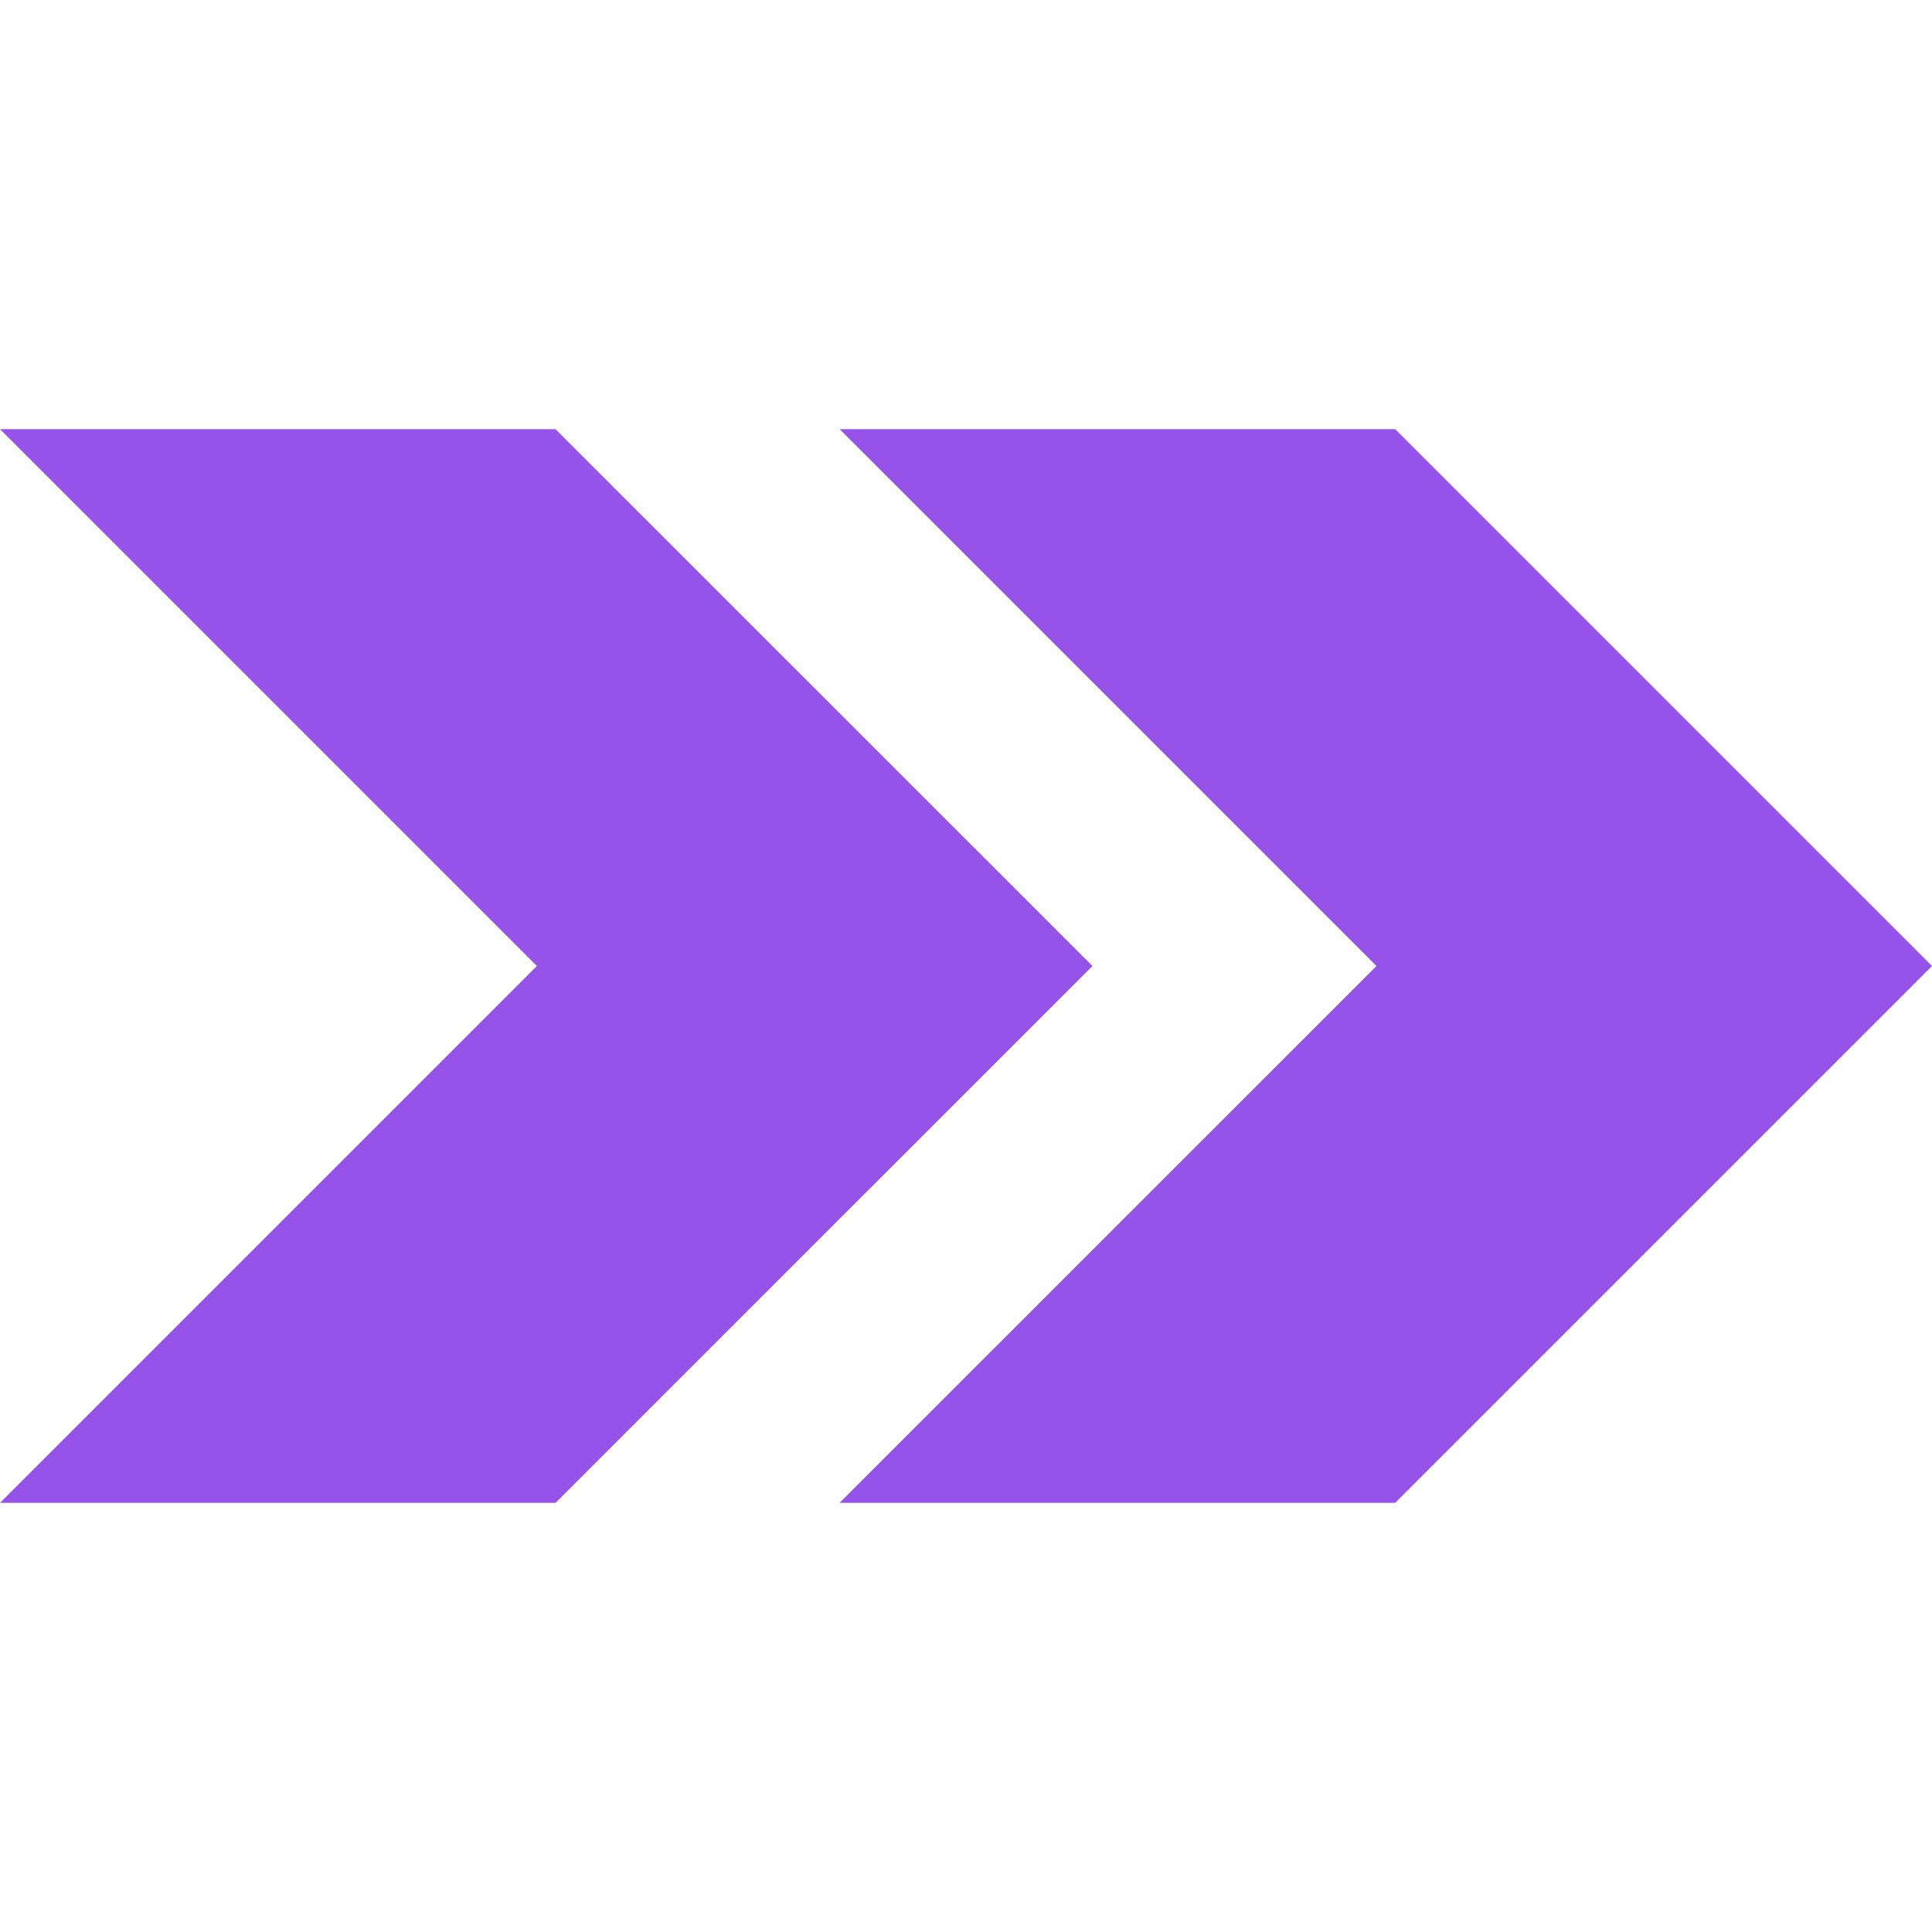 <svg fill="#9553E9" role="img" viewBox="0 0 24 24" xmlns="http://www.w3.org/2000/svg"><title>Inertia</title><path d="M6.901 5.331H0L6.669 12 0 18.669h6.901L13.571 12 6.9 5.331zm10.43 0H10.43L17.099 12l-6.67 6.669h6.902L24 12l-6.669-6.669z"/></svg>